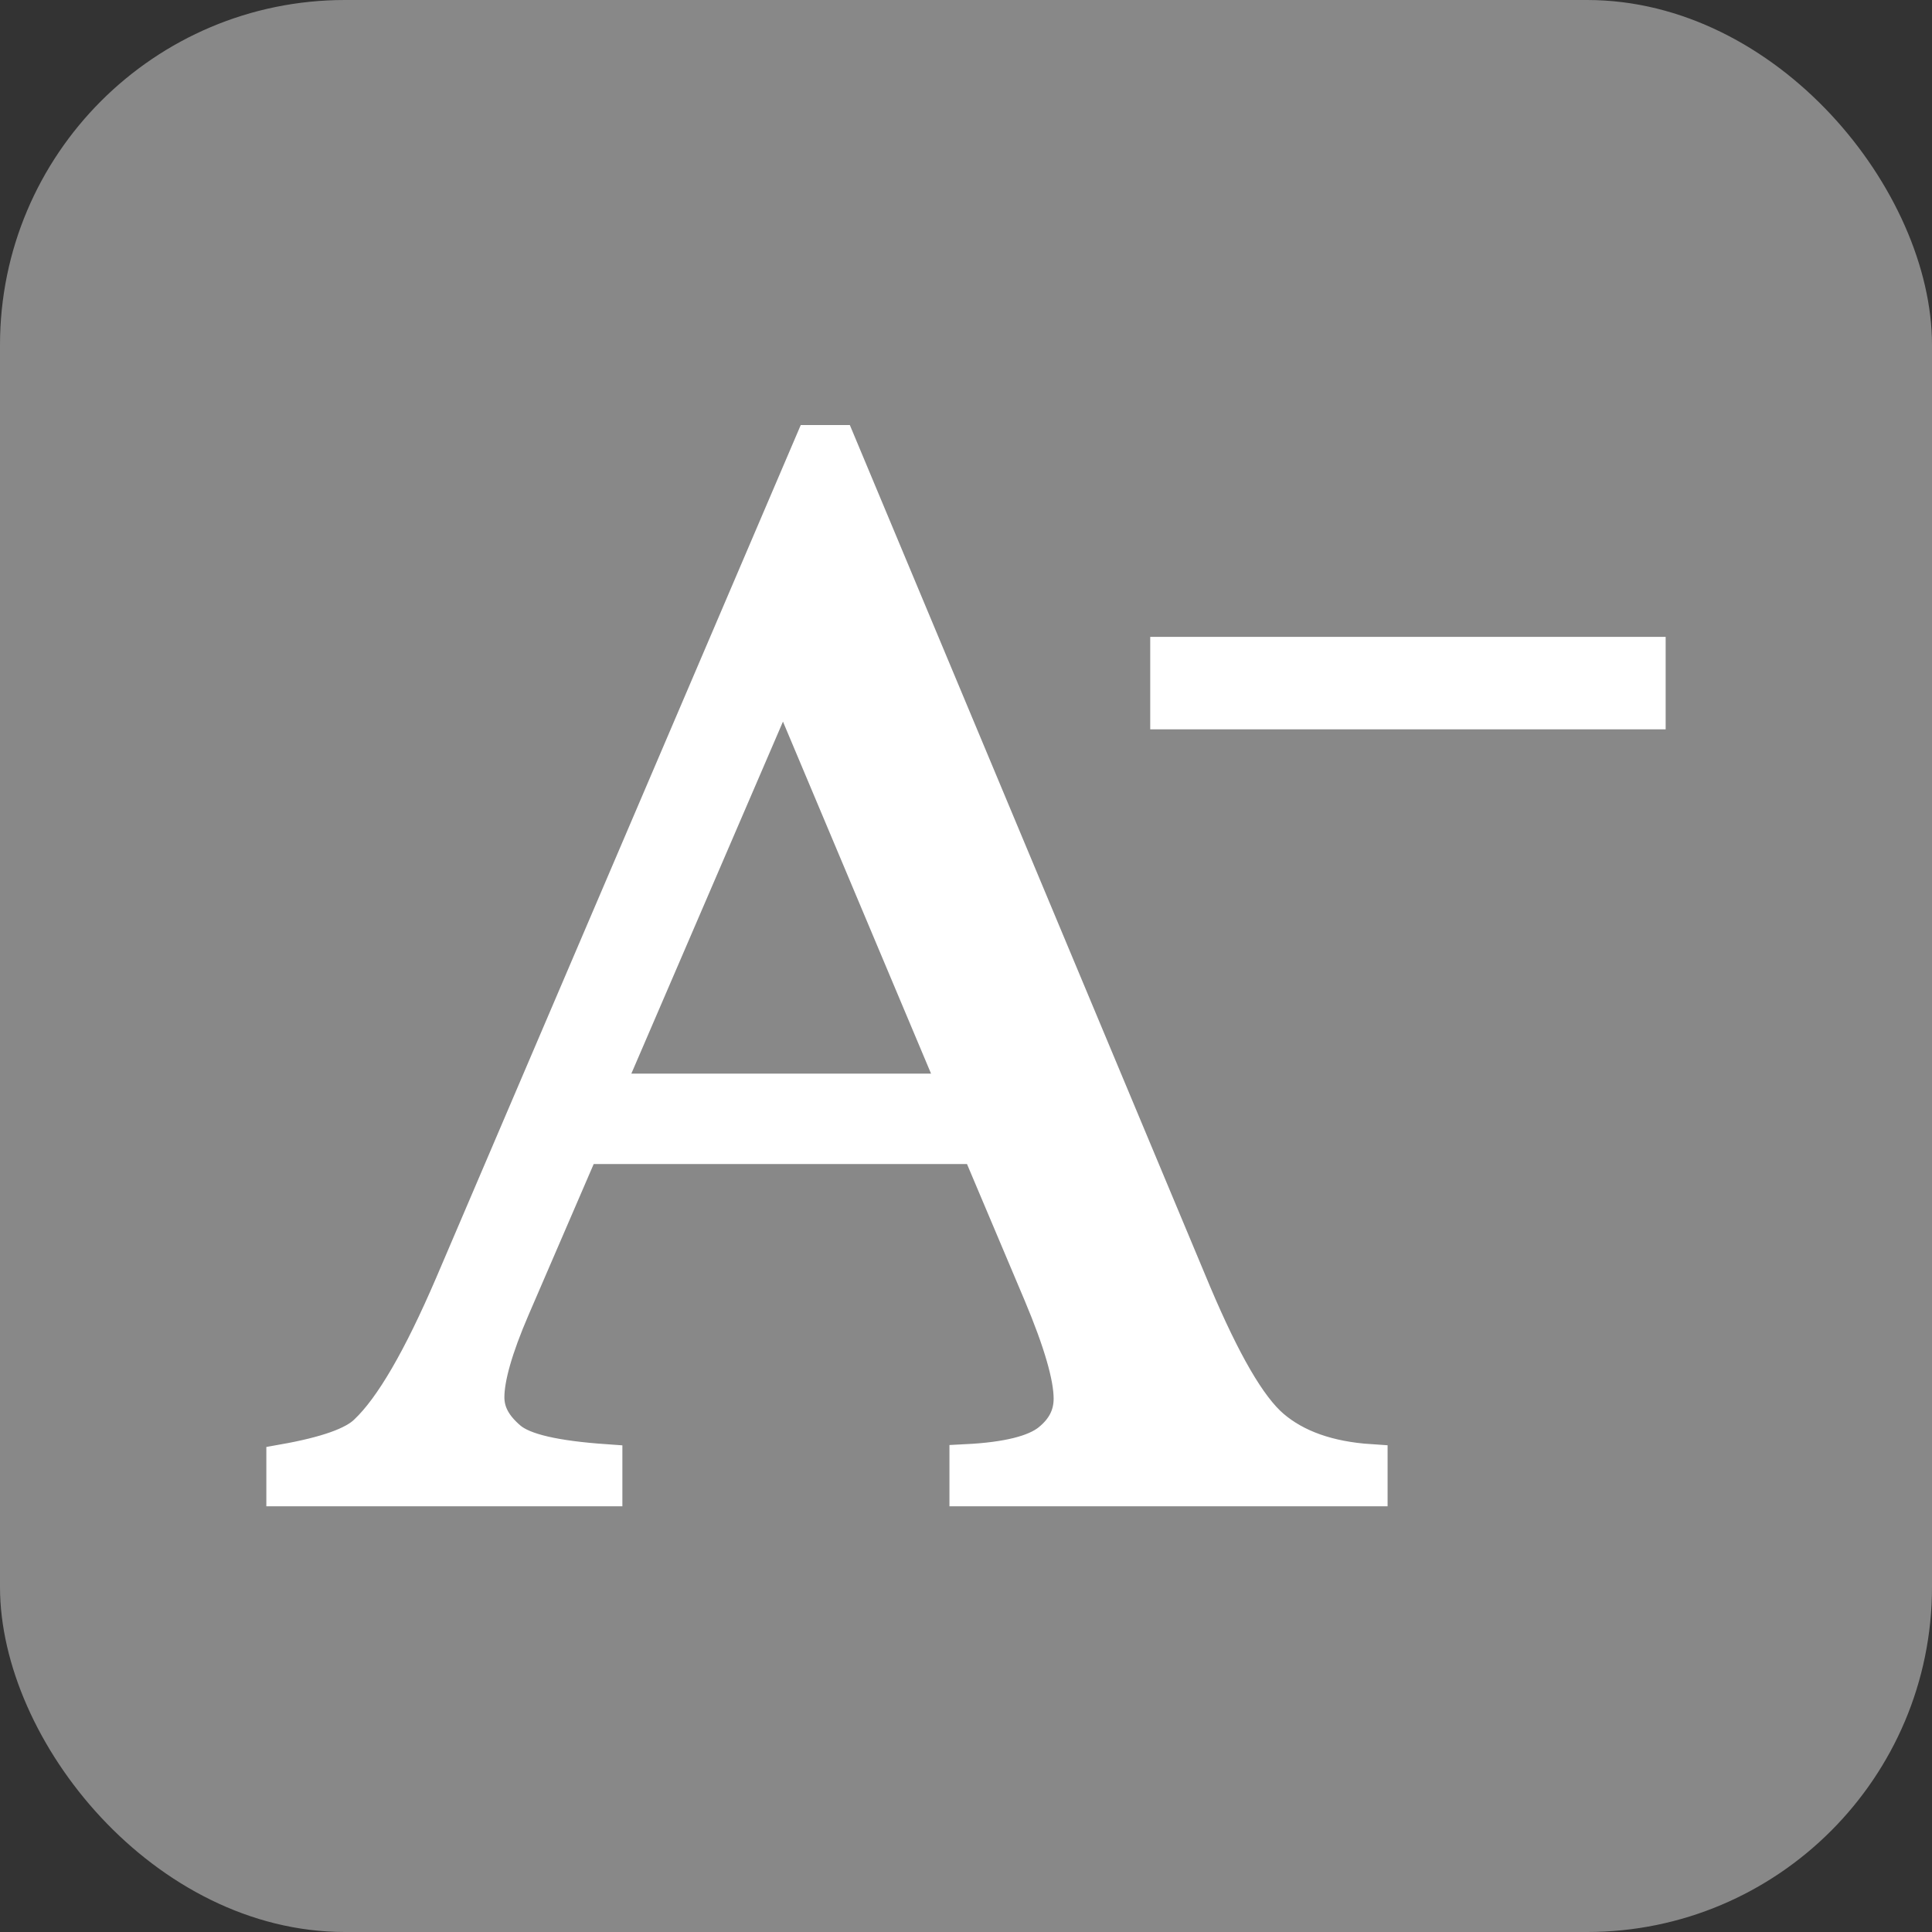 <?xml version="1.0" encoding="UTF-8"?>
<svg id="Layer_1" data-name="Layer 1" xmlns="http://www.w3.org/2000/svg" viewBox="0 0 28 28">
  <rect x="0" y="0" width="28" height="28" fill="#333333" stroke="none"/>
  <defs>
    <style>
      .cls-1 {
        fill: #fff;
        stroke: #fff;
        stroke-miterlimit: 10;
        stroke-width: .5px;
      }

      .cls-2 {
        fill: #888;
      }
    </style>
  </defs>
  <rect class="cls-2" width="28" height="28" rx="5" ry="5"/>
  <g>
    <path class="cls-1" d="M14.18,16.62h-5.74l-1.01,2.34c-.25,.58-.37,1.01-.37,1.29,0,.23,.11,.42,.32,.6s.68,.28,1.39,.33v.4H4.11v-.4c.62-.11,1.02-.25,1.2-.43,.37-.35,.78-1.06,1.24-2.13L11.77,6.41h.38l5.16,12.34c.42,.99,.79,1.64,1.13,1.93s.81,.46,1.42,.5v.4h-5.85v-.4c.59-.03,.99-.13,1.2-.3s.31-.37,.31-.61c0-.32-.15-.83-.44-1.52l-.9-2.13Zm-.31-.81l-2.52-5.99-2.58,5.99h5.1Z"/>
    <path class="cls-1" d="M16.92,9.48h6.97v.84h-6.97v-.84Z"/>
  </g>
</svg>